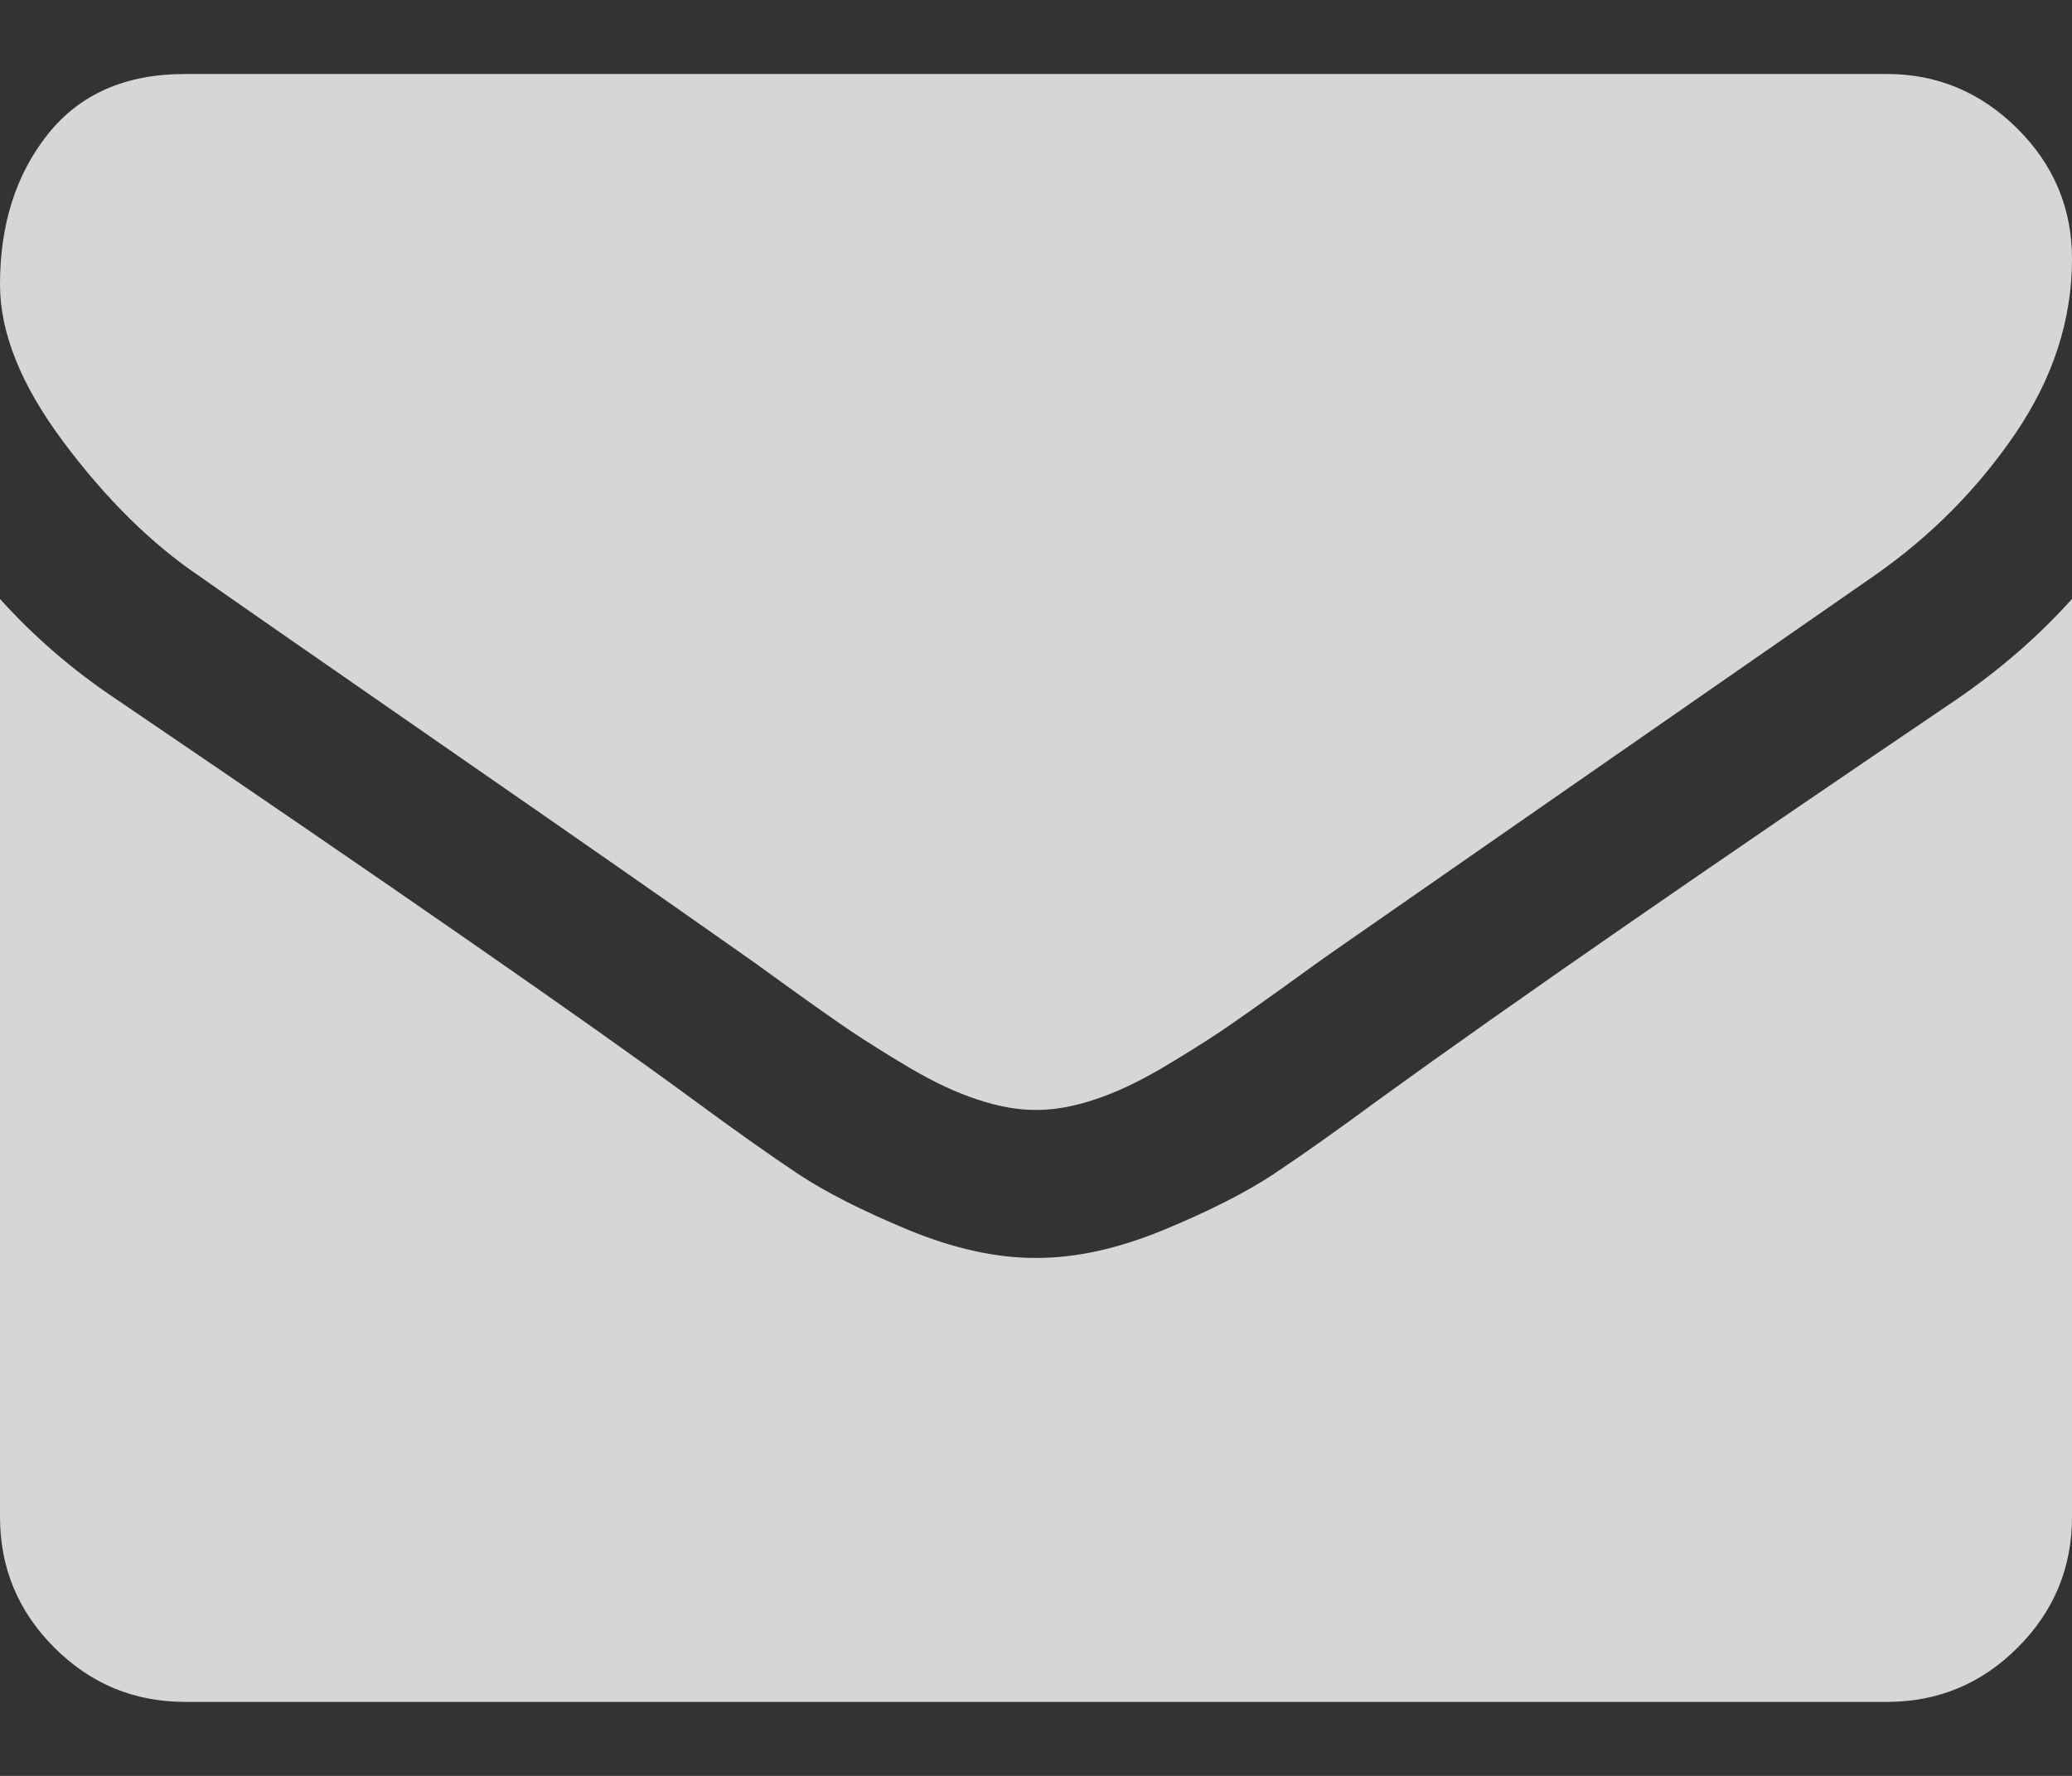 <svg width="14" height="12" viewBox="0 0 14 12" fill="none" xmlns="http://www.w3.org/2000/svg">
<rect x="0" y="0" width="14" height="12" fill="#333333" stroke="none"/>
<path d="M1.344 3.891C1.521 4.016 2.055 4.387 2.945 5.004C3.836 5.621 4.518 6.096 4.992 6.43C5.044 6.466 5.155 6.545 5.324 6.668C5.493 6.79 5.634 6.889 5.746 6.965C5.858 7.04 5.993 7.125 6.152 7.219C6.311 7.312 6.461 7.383 6.602 7.429C6.742 7.476 6.872 7.5 6.992 7.5H7H7.008C7.128 7.5 7.258 7.476 7.399 7.429C7.539 7.383 7.689 7.312 7.848 7.219C8.007 7.125 8.142 7.04 8.254 6.965C8.366 6.889 8.506 6.79 8.676 6.668C8.845 6.545 8.956 6.466 9.008 6.43C9.487 6.096 10.706 5.25 12.664 3.89C13.044 3.625 13.362 3.305 13.617 2.93C13.872 2.555 14 2.161 14 1.75C14 1.406 13.876 1.112 13.629 0.867C13.381 0.622 13.088 0.5 12.75 0.5H1.25C0.849 0.5 0.54 0.635 0.324 0.906C0.108 1.177 0 1.516 0 1.922C0 2.25 0.143 2.605 0.43 2.988C0.716 3.371 1.021 3.672 1.344 3.891Z" fill="white" fill-opacity="0.8"/>
<path d="M13.219 4.727C11.511 5.883 10.213 6.781 9.328 7.422C9.031 7.641 8.79 7.811 8.605 7.934C8.421 8.056 8.175 8.181 7.867 8.309C7.56 8.436 7.274 8.5 7.008 8.5H7H6.992C6.727 8.5 6.44 8.436 6.133 8.309C5.826 8.181 5.579 8.056 5.395 7.934C5.21 7.811 4.969 7.641 4.672 7.422C3.969 6.906 2.675 6.008 0.789 4.727C0.492 4.529 0.229 4.302 0 4.047V10.25C0 10.594 0.122 10.888 0.367 11.133C0.612 11.378 0.906 11.5 1.25 11.5H12.75C13.094 11.5 13.388 11.378 13.633 11.133C13.878 10.888 14 10.594 14 10.25V4.047C13.776 4.297 13.516 4.523 13.219 4.727Z" fill="white" fill-opacity="0.8"/>
</svg>
